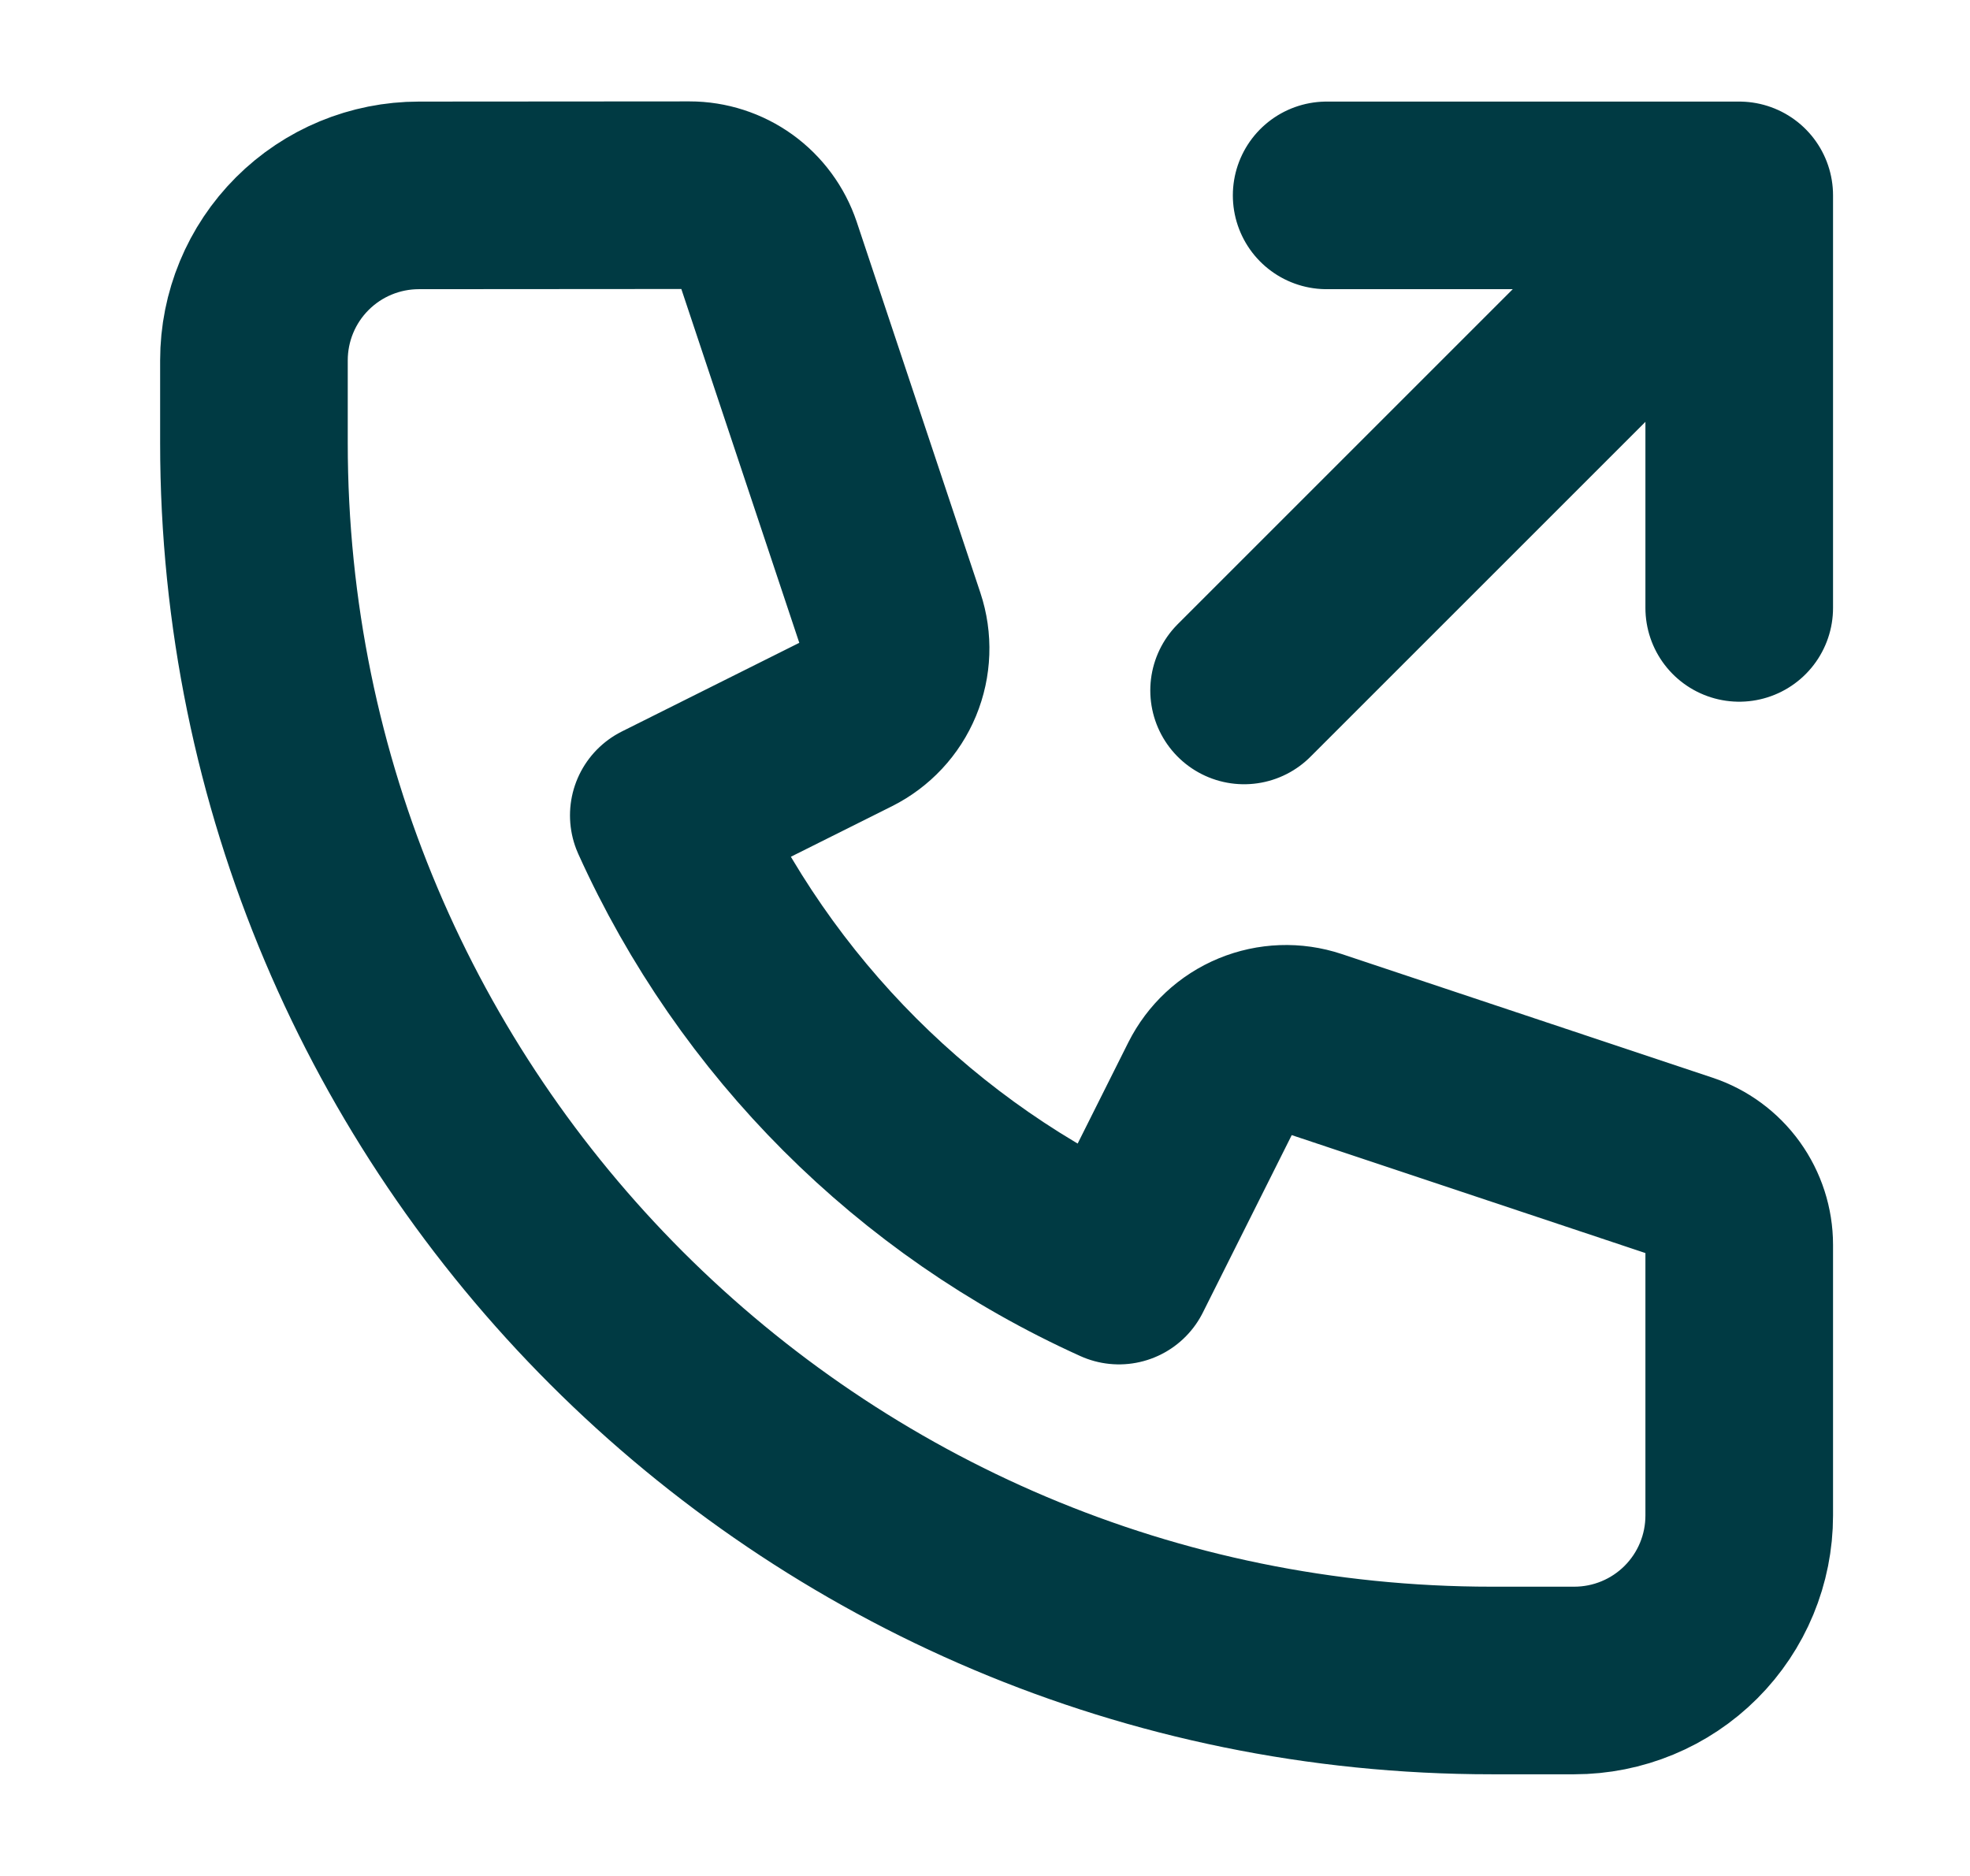<svg fill="none" height="20" viewBox="0 0 21 20" width="21" xmlns="http://www.w3.org/2000/svg">
  <path
    d="m14.142 2.083h4.398m0 0v4.398m0-4.398-5.278 5.278m-8.796-5.278c-.467 0-.914.185-1.244.515-.33.33-.515.777-.515 1.244v.88c0 7.287 5.908 13.194 13.194 13.194h.88c.467 0 .914-.185 1.244-.515s.515-.777.515-1.244v-2.885c-0-.184-.058-.364-.166-.514-.108-.15-.26-.262-.435-.32l-3.952-1.318c-.201-.067-.419-.059-.615.022s-.355.23-.45.419l-.994 1.985c-2.154-.973-3.879-2.699-4.852-4.853l1.985-.992c.189-.095.338-.254.419-.45.081-.196.089-.414.022-.615l-1.318-3.954c-.059-.175-.171-.327-.32-.435-.15-.108-.33-.166-.514-.166z"
    stroke="#003a43" stroke-linecap="round" stroke-linejoin="round" stroke-width="2" />
</svg>
